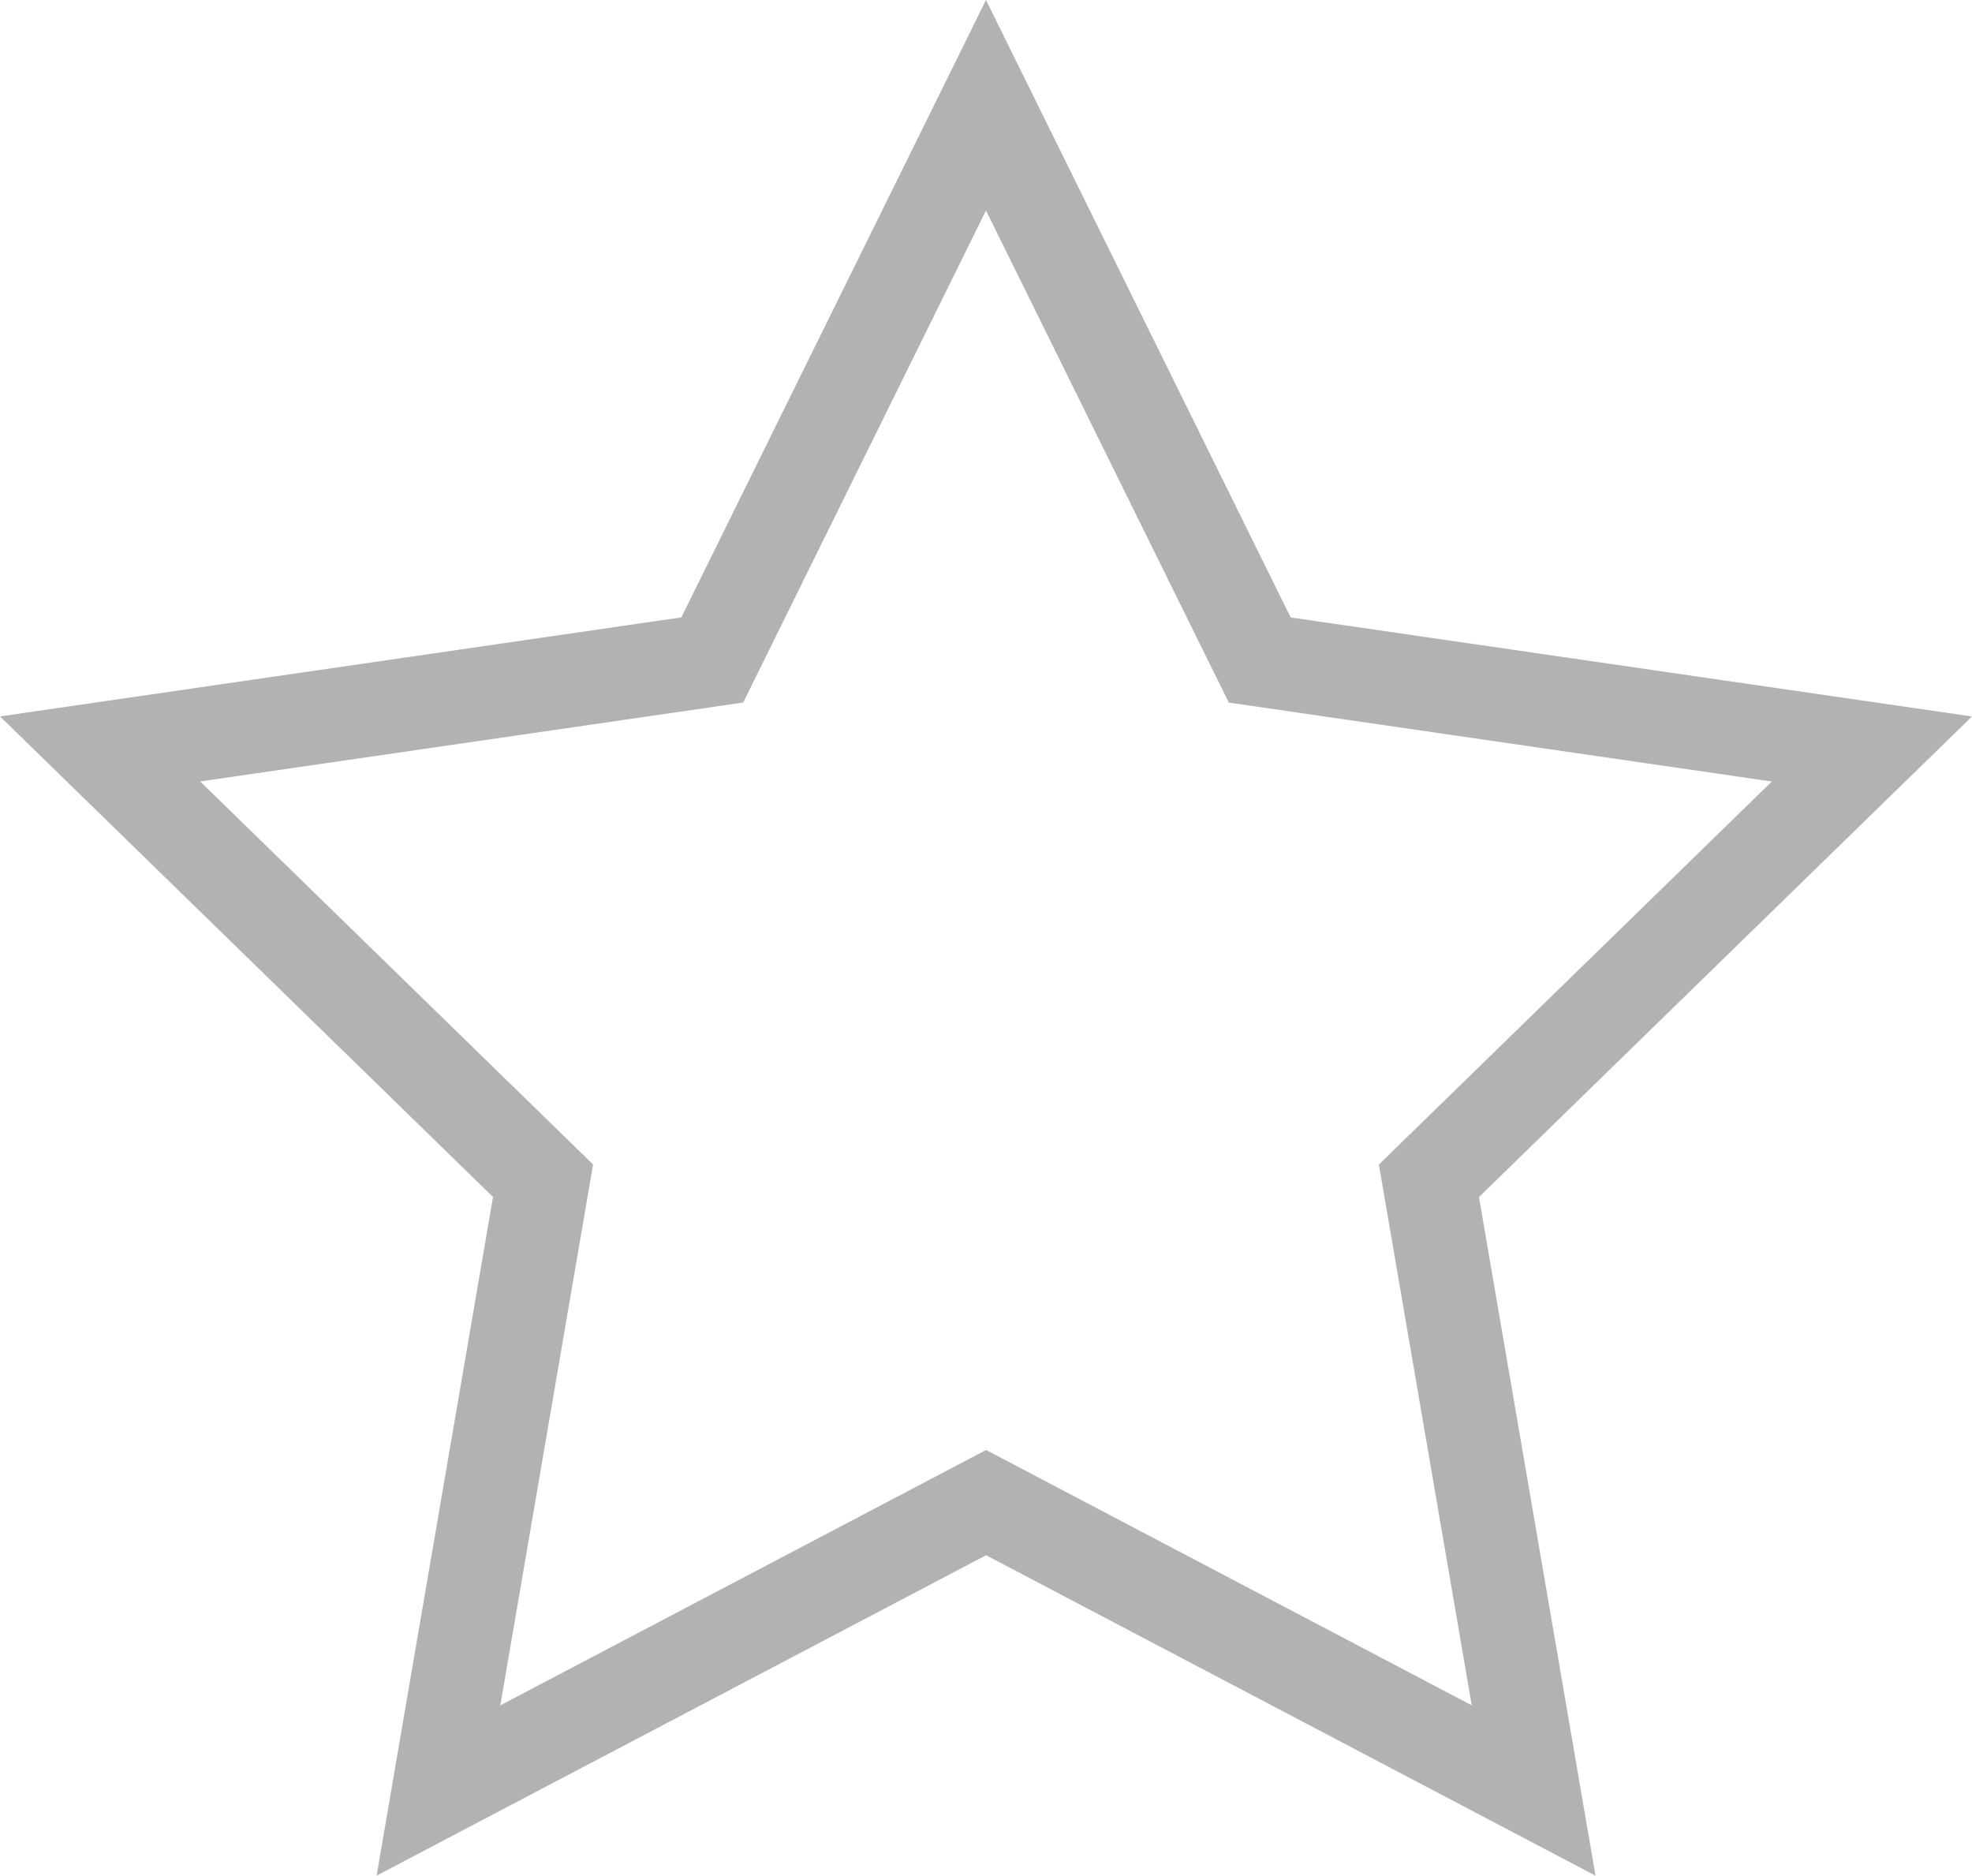 <svg xmlns="http://www.w3.org/2000/svg" width="63.513" height="60.404" viewBox="0 0 63.513 60.404">
  <path id="ÍCONE_ATENDI_PRIME" d="M-779.238,348.729l8.817,17.866,19.716,2.865-14.267,13.906L-761.6,403l-17.634-9.271L-796.872,403l3.368-19.636-14.266-13.906,19.716-2.865Z" transform="translate(810.994 -345.34)" fill="none" stroke="#b3b2b2" stroke-width="3"/>
</svg>
